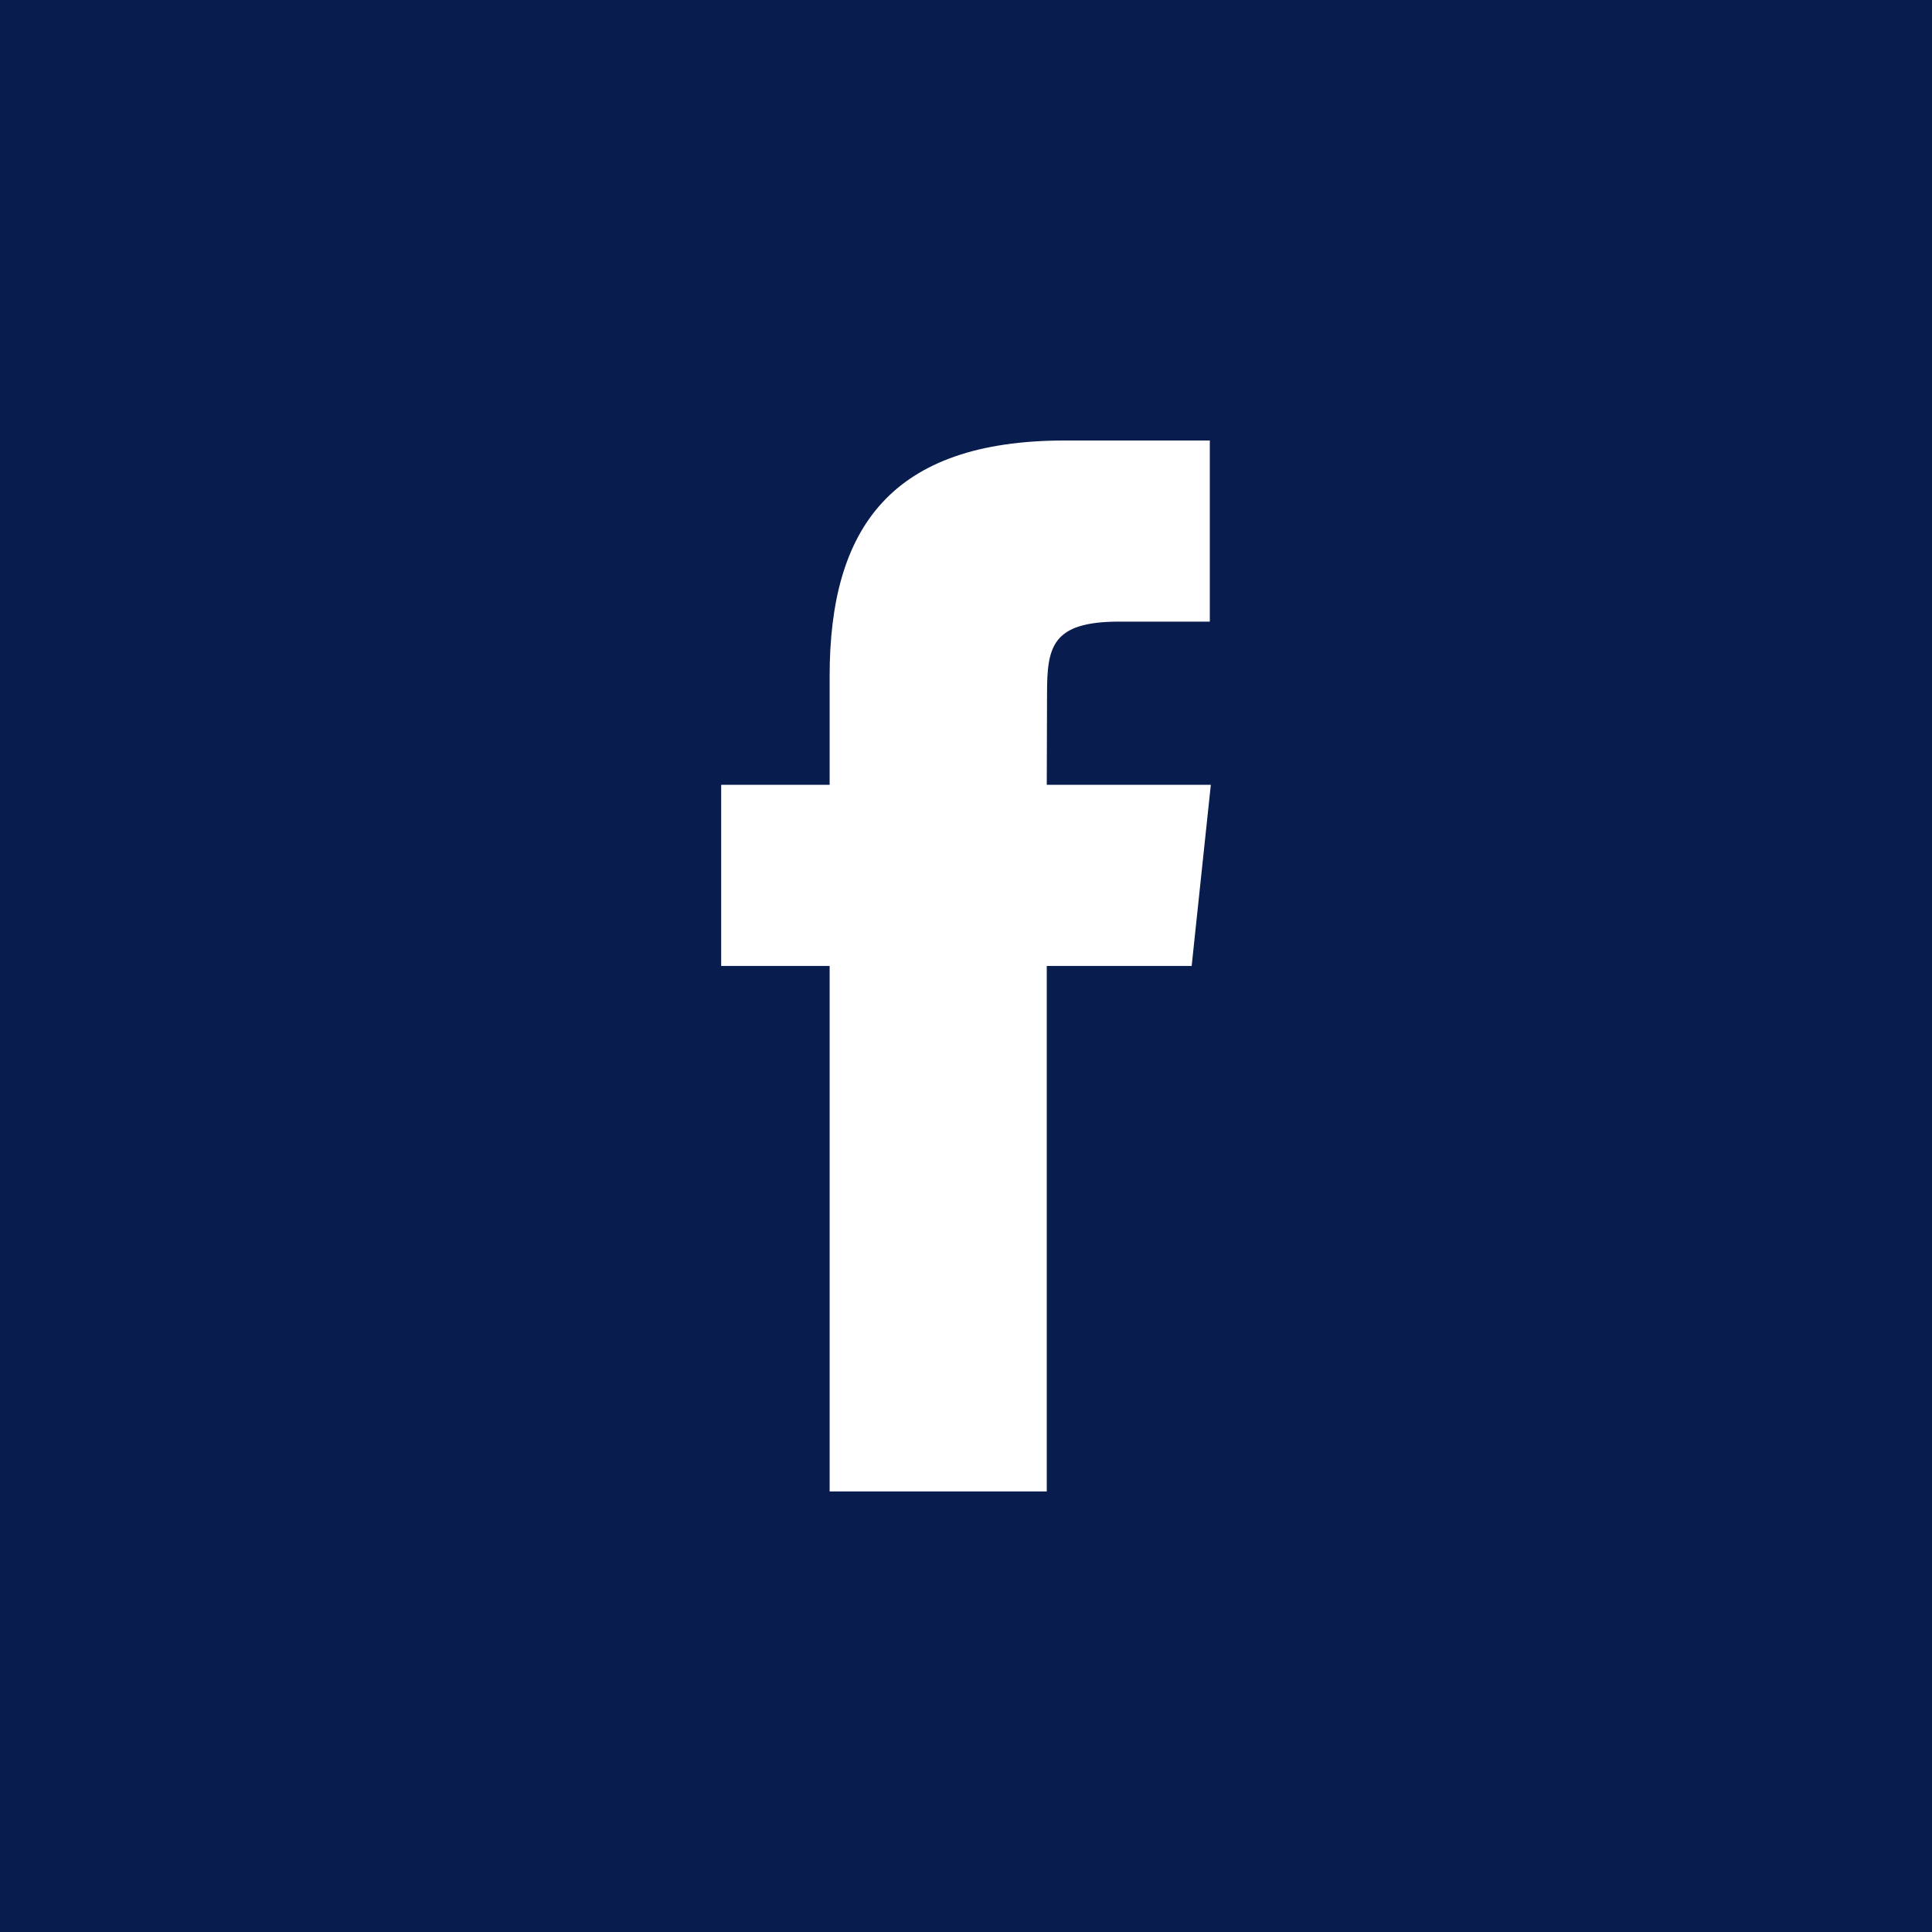<?xml version="1.0" encoding="UTF-8"?>
<svg width="36px" height="36px" viewBox="0 0 36 36" version="1.1" xmlns="http://www.w3.org/2000/svg" xmlns:xlink="http://www.w3.org/1999/xlink">
    <rect x="0" y="0" width="36" height="36" fill="#808080" stroke="none"/>
    <!-- Generator: Sketch 63.1 (92452) - https://sketch.com -->
    <title>Facebook</title>
    <desc>Created with Sketch.</desc>
    <g id="Total-Car-Check---Book-MOT" stroke="none" stroke-width="1" fill="none" fill-rule="evenodd">
        <g id="Change-of-Screen" transform="translate(-1089, -1674)">
            <g id="Nav/Footer-with-AAC" transform="translate(0, 1525)">
                <g id="Footer">
                    <g id="Group-7" transform="translate(1089, 114)">
                        <g id="Social-links" transform="translate(0, 35)">
                            <g id="Facebook">
                                <rect id="Rectangle-4-Copy-2" fill="#FFFFFF" x="1.8" y="2.7" width="31.5" height="31.5"></rect>
                                <g id="Layer_1" fill="#091C4E">
                                    <path d="M15.459,27.791 L19.505,27.791 L19.505,17.999 L22.205,17.999 L22.562,14.624 L19.505,14.624 L19.51,12.935 C19.51,12.055 19.594,11.583 20.856,11.583 L22.543,11.583 L22.543,8.208 L19.843,8.208 C16.6,8.208 15.459,9.845 15.459,12.598 L15.459,14.624 L13.438,14.624 L13.438,17.999 L15.459,17.999 L15.459,27.791 L15.459,27.791 Z M0,0 L36,0 L36,36 L0,36 L0,0 Z" id="Shape"></path>
                                </g>
                            </g>
                        </g>
                    </g>
                </g>
            </g>
        </g>
    </g>
</svg>